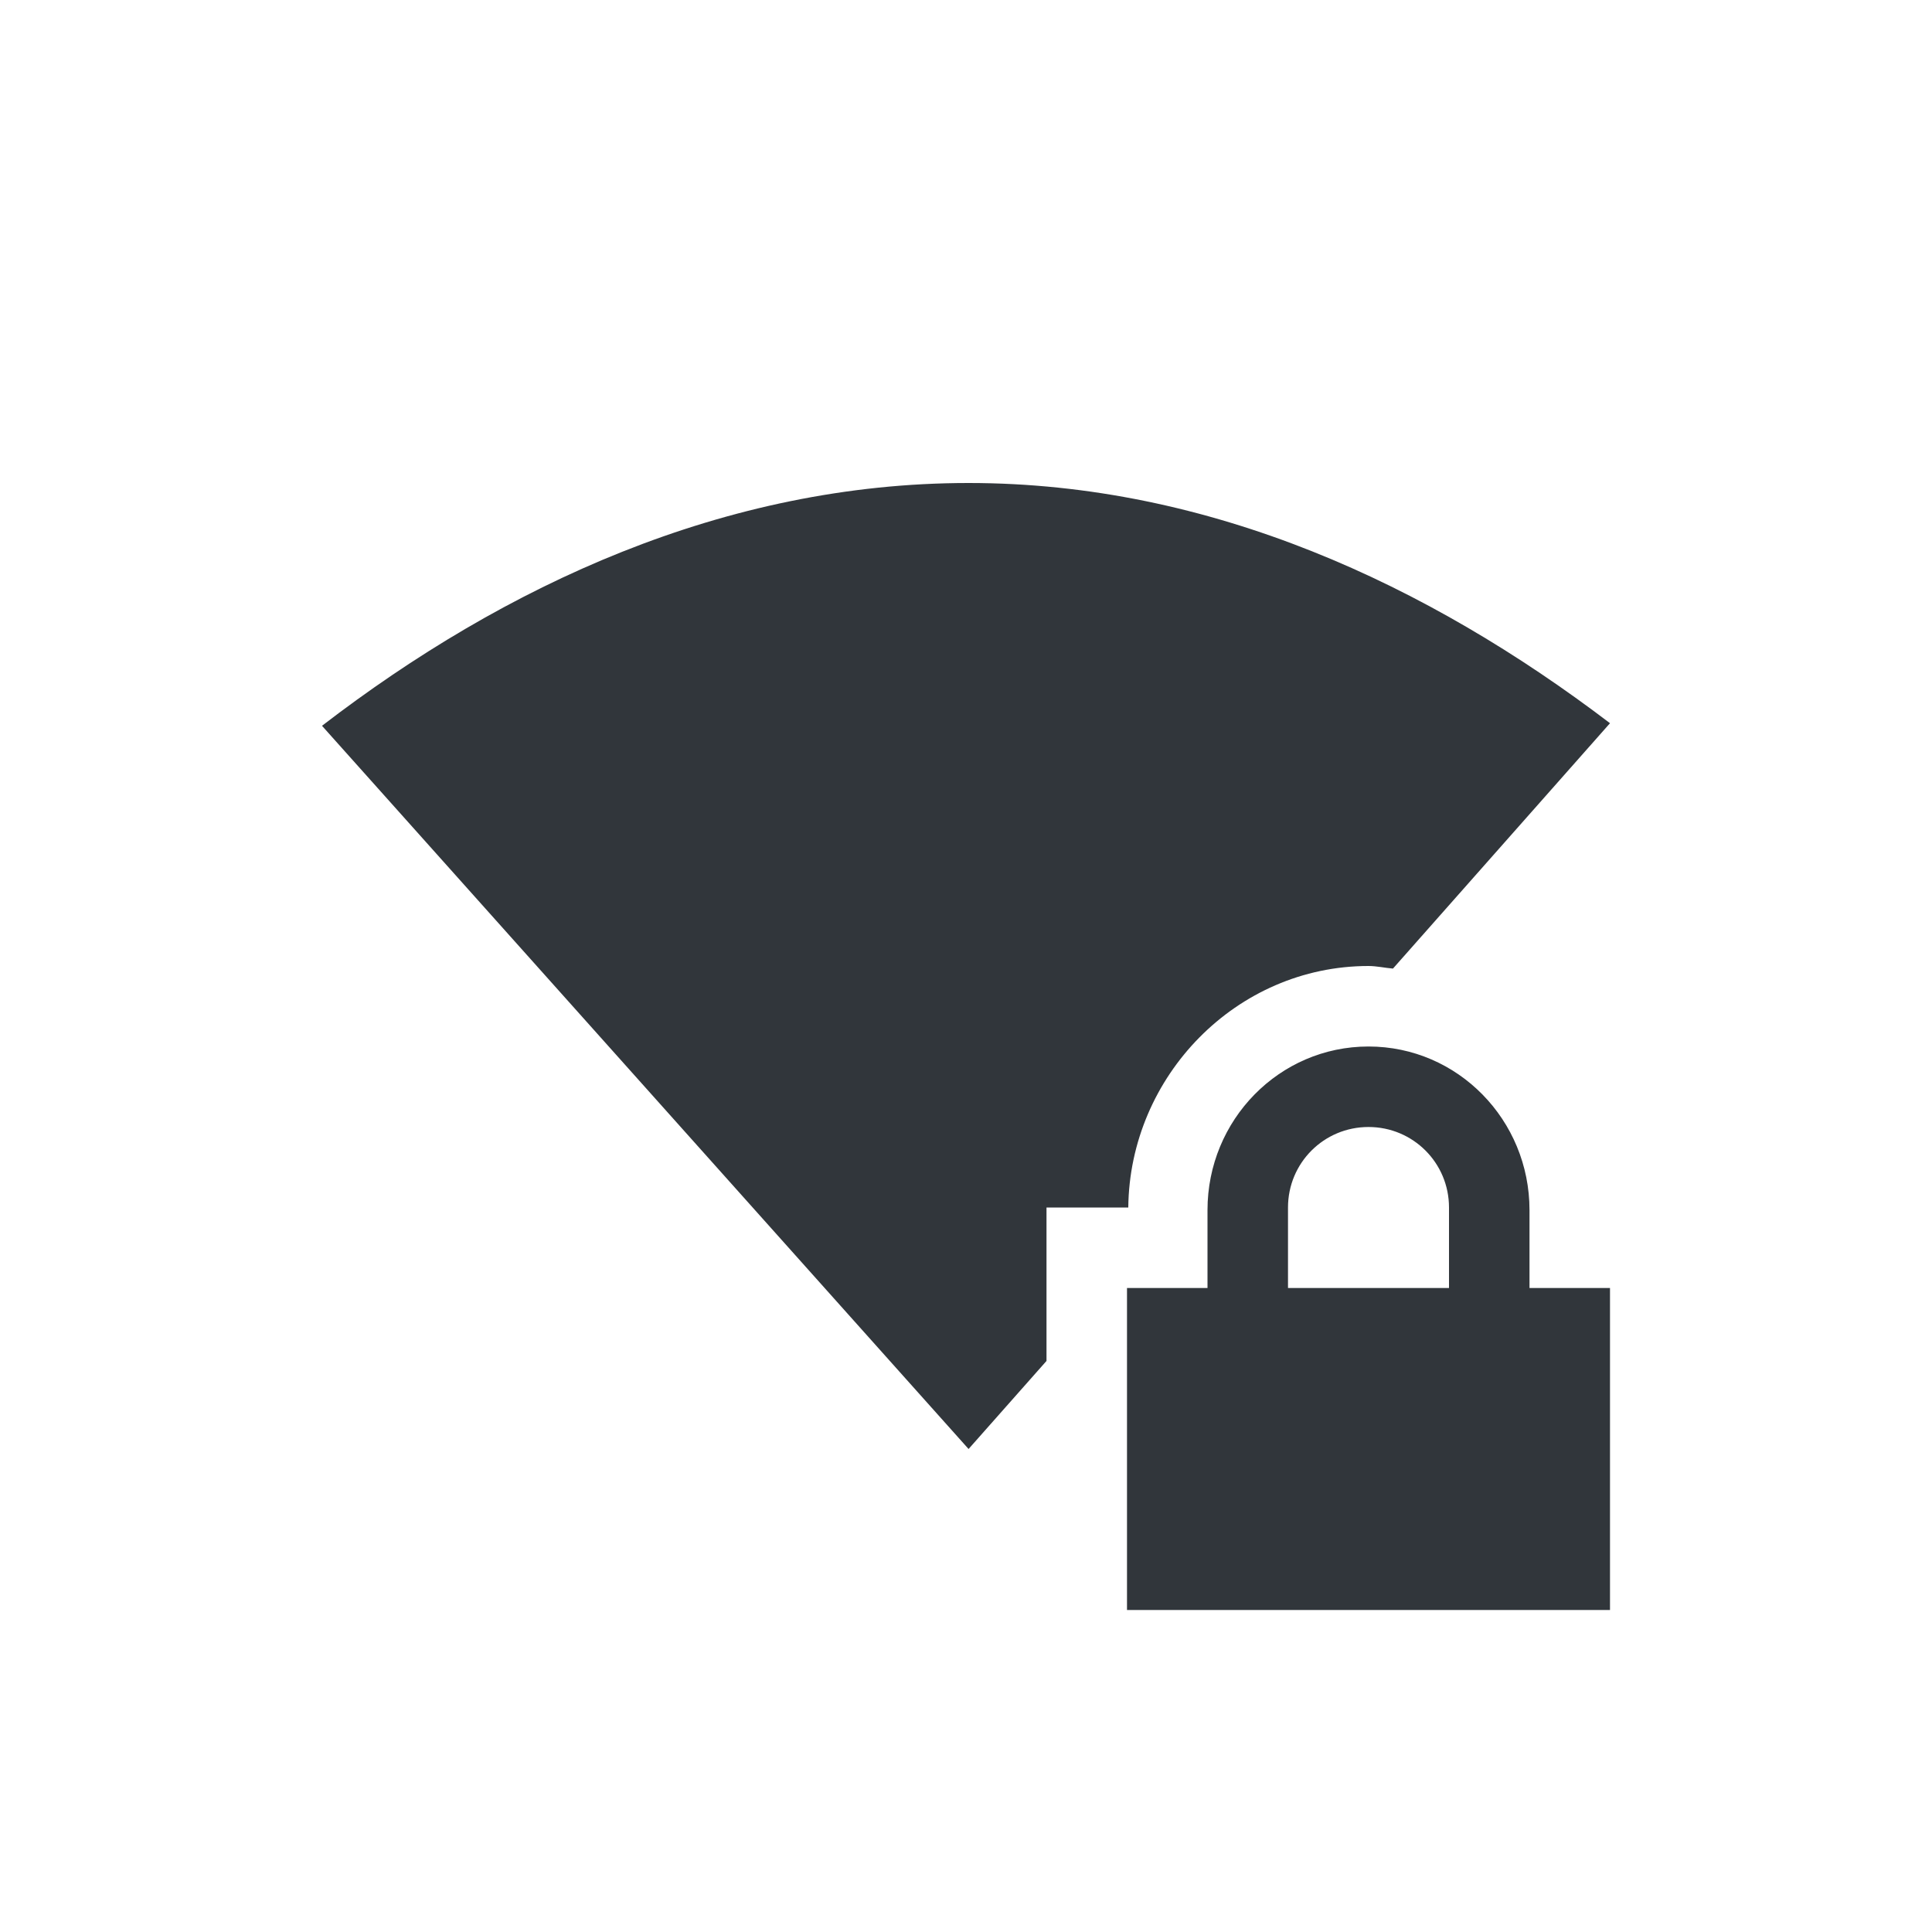 <svg xmlns="http://www.w3.org/2000/svg" width="12pt" height="12pt" version="1.1" viewBox="0 0 12 12">
 <g>
  <path style="fill:rgb(19.216%,21.176%,23.137%)" d="M 6.016 3 C 4.5 3 3.133 3.637 2 4.508 L 6.016 9 L 6.5 8.453 L 6.5 7.5 L 7.008 7.5 C 7.016 6.684 7.68 6 8.5 6 C 8.551 6 8.602 6.012 8.652 6.016 L 10 4.492 C 8.871 3.633 7.52 3 6.016 3 Z M 8.5 6.5 C 7.945 6.5 7.5 6.957 7.5 7.516 L 7.5 8 L 7 8 L 7 10 L 10 10 L 10 8 L 9.5 8 L 9.5 7.516 C 9.5 6.957 9.055 6.5 8.5 6.5 Z M 8.5 7 C 8.777 7 9 7.223 9 7.5 L 9 8 L 8 8 L 8 7.5 C 8 7.223 8.223 7 8.5 7 Z M 8.5 7"/>
 </g>
</svg>
